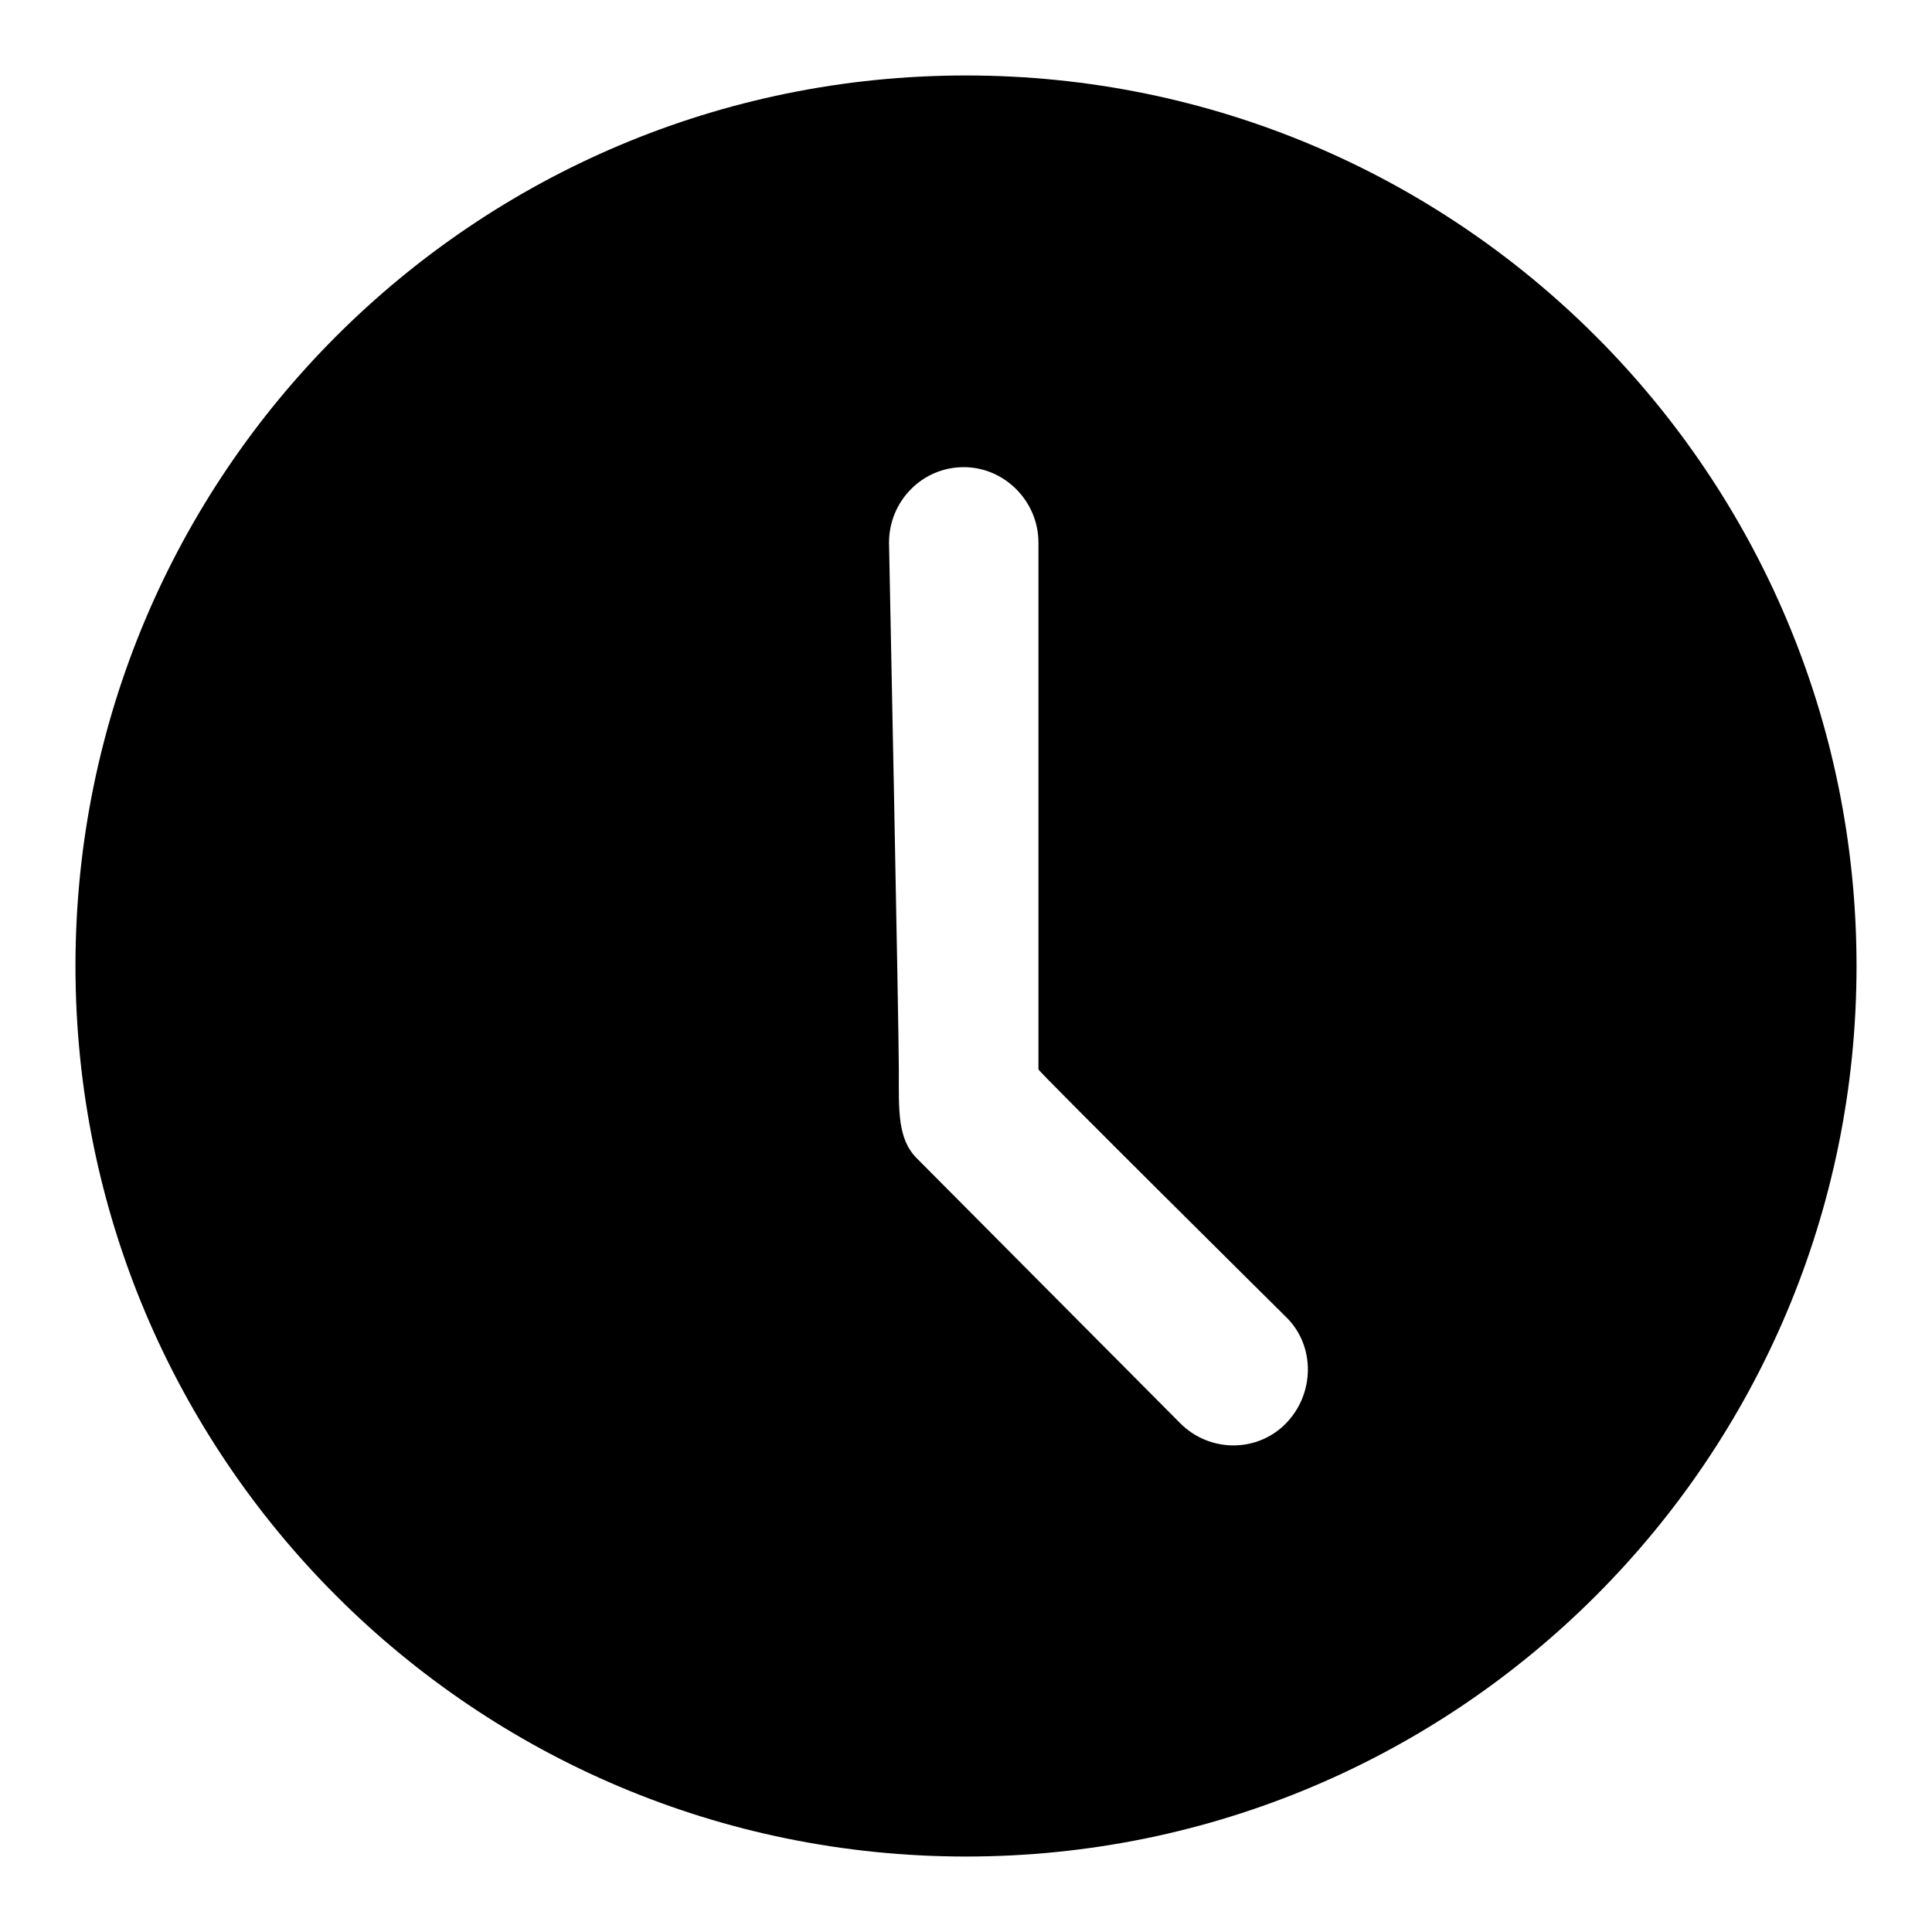 <?xml version="1.0" encoding="utf-8"?>
<!-- Svg Vector Icons : http://www.onlinewebfonts.com/icon -->
<!DOCTYPE svg PUBLIC "-//W3C//DTD SVG 1.1//EN" "http://www.w3.org/Graphics/SVG/1.1/DTD/svg11.dtd">
<svg version="1.1" xmlns="http://www.w3.org/2000/svg" xmlns:xlink="http://www.w3.org/1999/xlink" x="0px" y="0px" viewBox="0 0 256 256" enable-background="new 0 0 256 256" xml:space="preserve">
<g> <path fill="#000000" d="M128,10C62.8,10,10,62.8,10,128c0,65.2,52.8,118,118,118c65.2,0,118-52.8,118-118C246,62.8,193.2,10,128,10 z M170.4,188.6c-3.8,3.9-10.1,3.9-14,0l-34.9-35.1c-2.6-2.6-2.4-6.3-2.4-11.8c0-5.6-1.3-69.8-1.3-69.8c0-5.5,4.4-10,9.9-10 c5.4,0,9.9,4.5,9.9,10v69.8c0,0.3,32.9,32.9,32.9,32.9C174.3,178.4,174.2,184.7,170.4,188.6z"/></g>
</svg>